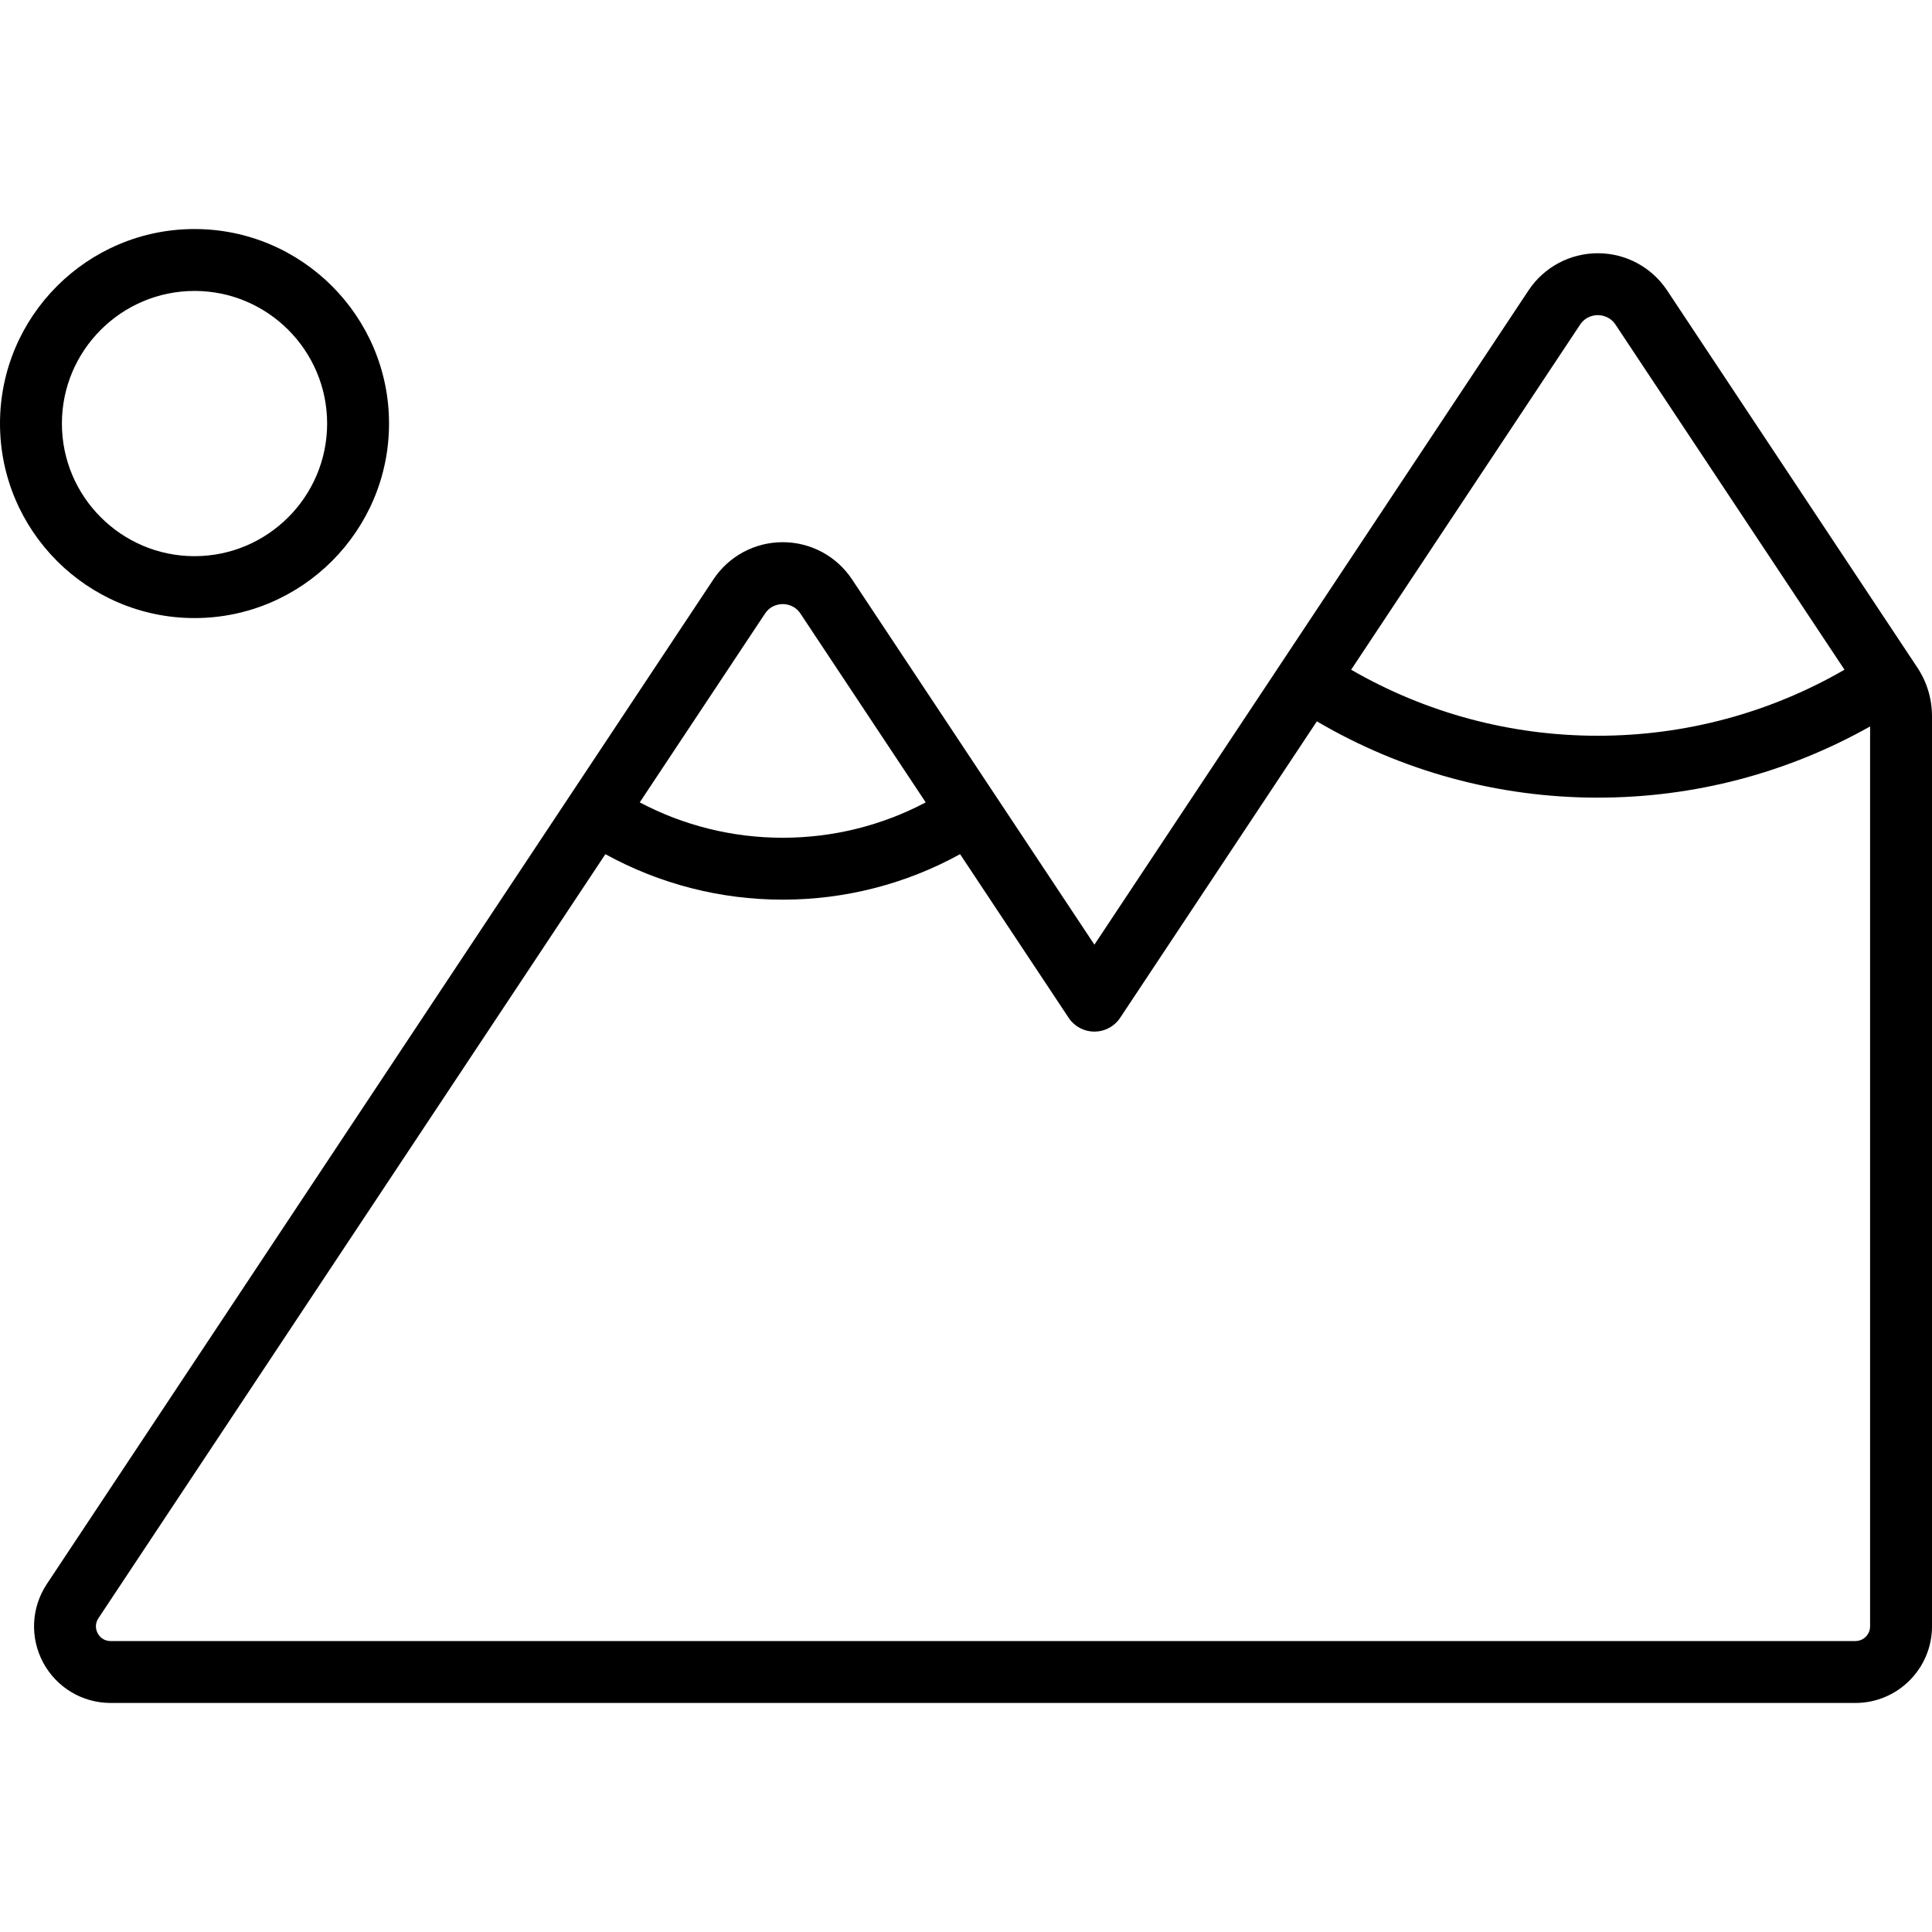 <?xml version="1.0" encoding="iso-8859-1"?>
<!-- Uploaded to: SVG Repo, www.svgrepo.com, Generator: SVG Repo Mixer Tools -->
<svg fill="#000000" height="800px" width="800px" version="1.1" id="Layer_1" xmlns="http://www.w3.org/2000/svg" xmlns:xlink="http://www.w3.org/1999/xlink" 
	 viewBox="0 0 512 512" xml:space="preserve">
<g>
	<g>
		<g>
			<path d="M51.549,163.795c28.424,0,51.549-23.125,51.549-51.549c0-28.424-23.125-51.549-51.549-51.549
				C23.125,60.698,0,83.823,0,112.247C0,140.67,23.125,163.795,51.549,163.795z M51.549,77.102
				c19.378,0,35.144,15.765,35.144,35.144c0,19.378-15.766,35.144-35.144,35.144c-19.378,0-35.144-15.766-35.144-35.144
				C16.405,92.868,32.171,77.102,51.549,77.102z"/>
			<path d="M508.109,176.896l-66.303-99.928c-4.095-6.171-10.961-9.856-18.368-9.856c-7.407,0-14.275,3.686-18.37,9.858l0.001-0.001
				L290.03,250.345l-64.23-96.802c-4.095-6.171-10.962-9.856-18.369-9.856c-7.406,0-14.274,3.685-18.369,9.857L12.412,419.779
				c-4.142,6.241-4.516,14.22-0.974,20.821c3.542,6.601,10.396,10.702,17.889,10.702h462.375c11.192,0,20.299-9.107,20.299-20.299
				V189.8C512,185.194,510.655,180.732,508.109,176.896z M418.737,86.039c1.51-2.277,3.791-2.522,4.701-2.522
				s3.188,0.246,4.698,2.522l60.672,91.439c-19.826,11.463-42.254,17.502-65.371,17.502c-23.116,0-45.545-6.039-65.371-17.502
				L418.737,86.039z M202.731,162.614c1.51-2.277,3.791-2.522,4.7-2.522s3.19,0.246,4.701,2.522l33.193,50.025
				c-11.636,6.147-24.584,9.374-37.894,9.374c-13.31,0-26.256-3.226-37.893-9.374L202.731,162.614z M495.595,431.002
				L495.595,431.002c0,2.147-1.748,3.894-3.895,3.894H29.326c-2.104,0-3.102-1.436-3.433-2.053
				c-0.331-0.618-0.976-2.242,0.187-3.994l134.352-202.486c14.362,7.899,30.448,12.054,46.999,12.054s32.638-4.155,46.999-12.054
				l28.765,43.352c1.52,2.291,4.085,3.667,6.834,3.667c2.749,0,5.314-1.377,6.834-3.667l52.12-78.55
				c22.535,13.237,48.097,20.219,74.453,20.219c25.461,0,50.193-6.495,72.159-18.871V431.002z"/>
		</g>
	</g>
</g>
</svg>